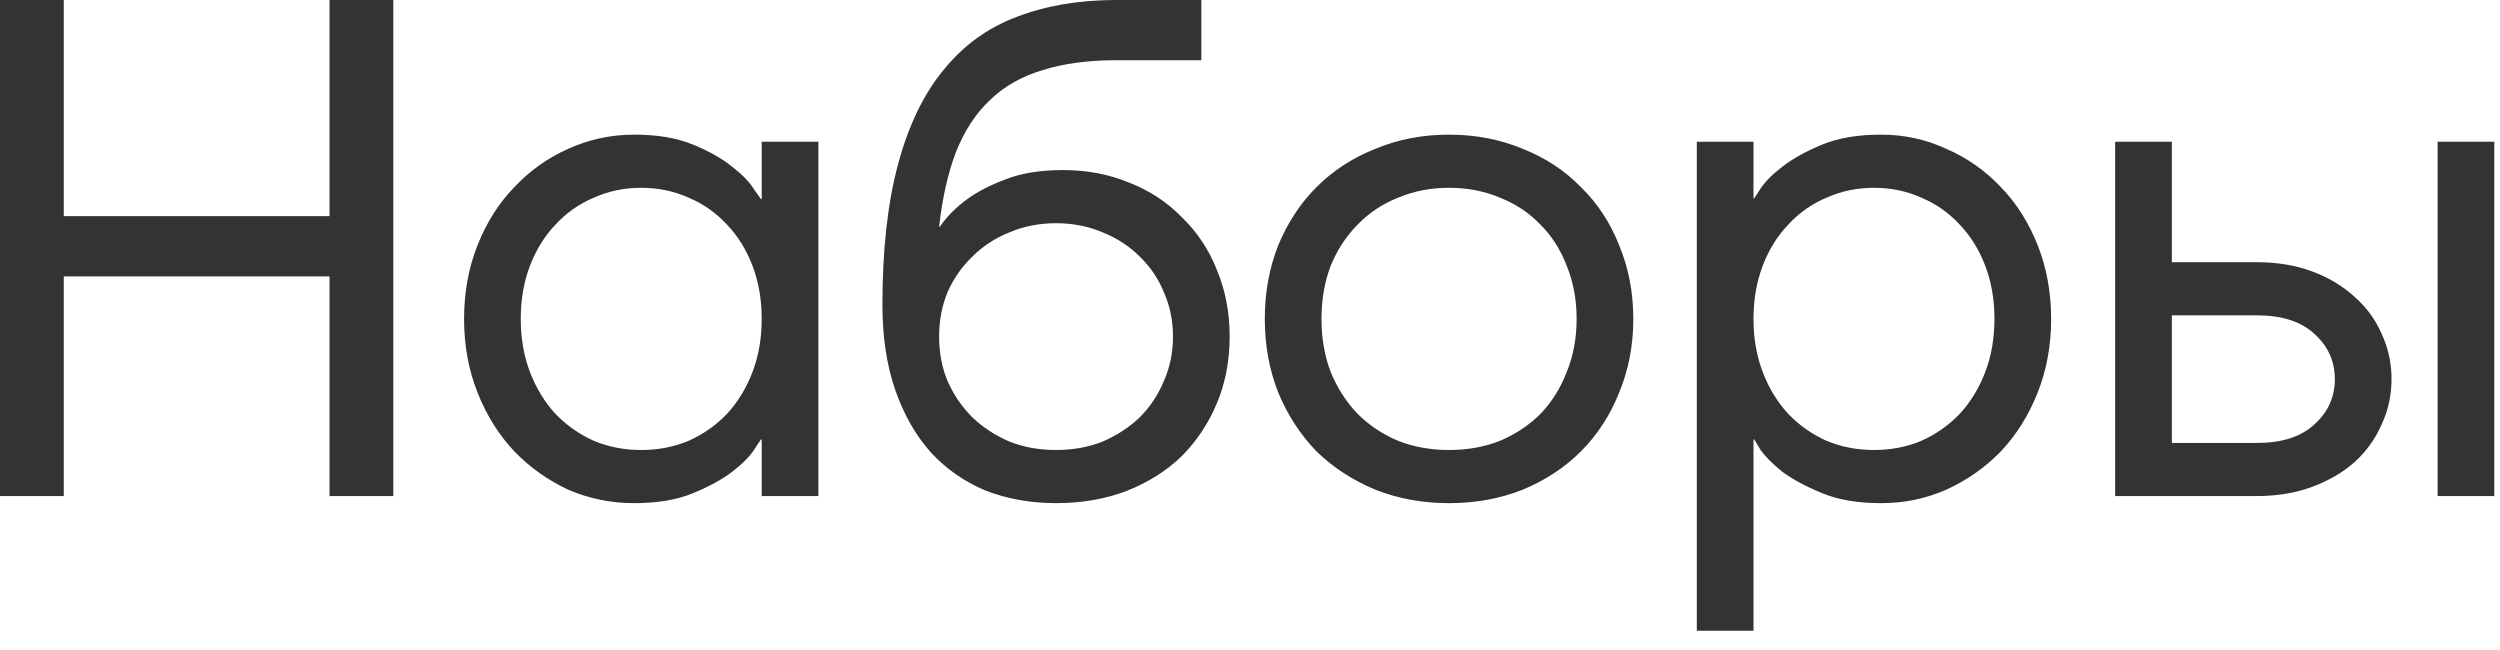 <?xml version="1.0" encoding="UTF-8"?> <svg xmlns="http://www.w3.org/2000/svg" width="127" height="33" viewBox="0 0 127 33" fill="none"><path d="M0 0H3.24V10.98H16.74V0H19.98V25.2H16.74V14.04H3.24V25.2H0V0ZM32.215 25.56C31.038 25.56 29.922 25.332 28.866 24.876C27.834 24.396 26.922 23.748 26.131 22.932C25.338 22.092 24.715 21.096 24.259 19.944C23.802 18.792 23.575 17.544 23.575 16.2C23.575 14.856 23.802 13.608 24.259 12.456C24.715 11.304 25.338 10.32 26.131 9.504C26.922 8.664 27.834 8.016 28.866 7.56C29.922 7.08 31.038 6.84 32.215 6.84C33.391 6.84 34.386 7.008 35.203 7.344C36.019 7.68 36.678 8.052 37.182 8.46C37.711 8.868 38.083 9.252 38.298 9.612C38.538 9.948 38.658 10.116 38.658 10.116H38.694V7.2H41.575V25.2H38.694V22.32H38.658C38.658 22.32 38.538 22.5 38.298 22.86C38.083 23.196 37.711 23.568 37.182 23.976C36.678 24.36 36.019 24.72 35.203 25.056C34.386 25.392 33.391 25.56 32.215 25.56ZM32.575 22.86C33.438 22.86 34.242 22.704 34.986 22.392C35.73 22.056 36.379 21.6 36.931 21.024C37.483 20.424 37.914 19.716 38.227 18.9C38.538 18.084 38.694 17.184 38.694 16.2C38.694 15.216 38.538 14.316 38.227 13.5C37.914 12.684 37.483 11.988 36.931 11.412C36.379 10.812 35.73 10.356 34.986 10.044C34.242 9.708 33.438 9.54 32.575 9.54C31.71 9.54 30.907 9.708 30.163 10.044C29.419 10.356 28.77 10.812 28.218 11.412C27.666 11.988 27.235 12.684 26.922 13.5C26.61 14.316 26.454 15.216 26.454 16.2C26.454 17.184 26.61 18.084 26.922 18.9C27.235 19.716 27.666 20.424 28.218 21.024C28.77 21.6 29.419 22.056 30.163 22.392C30.907 22.704 31.71 22.86 32.575 22.86ZM53.647 25.56C52.351 25.56 51.151 25.344 50.047 24.912C48.967 24.456 48.043 23.808 47.275 22.968C46.507 22.104 45.907 21.048 45.475 19.8C45.043 18.552 44.827 17.112 44.827 15.48C44.827 12.696 45.091 10.32 45.619 8.352C46.147 6.384 46.915 4.788 47.923 3.564C48.931 2.316 50.167 1.416 51.631 0.864C53.119 0.288 54.811 0 56.707 0H61.027V3.06H56.707C55.267 3.06 54.019 3.228 52.963 3.564C51.907 3.876 51.019 4.38 50.299 5.076C49.579 5.748 49.003 6.624 48.571 7.704C48.163 8.76 47.875 10.032 47.707 11.52H47.743C48.103 10.992 48.583 10.512 49.183 10.08C49.687 9.72 50.323 9.396 51.091 9.108C51.883 8.796 52.855 8.64 54.007 8.64C55.231 8.64 56.359 8.856 57.391 9.288C58.423 9.696 59.311 10.284 60.055 11.052C60.823 11.796 61.411 12.684 61.819 13.716C62.251 14.748 62.467 15.876 62.467 17.1C62.467 18.324 62.251 19.452 61.819 20.484C61.387 21.516 60.787 22.416 60.019 23.184C59.251 23.928 58.315 24.516 57.211 24.948C56.131 25.356 54.943 25.56 53.647 25.56ZM53.647 22.86C54.511 22.86 55.303 22.716 56.023 22.428C56.743 22.116 57.367 21.708 57.895 21.204C58.423 20.676 58.831 20.064 59.119 19.368C59.431 18.672 59.587 17.916 59.587 17.1C59.587 16.284 59.431 15.528 59.119 14.832C58.831 14.136 58.423 13.536 57.895 13.032C57.367 12.504 56.743 12.096 56.023 11.808C55.303 11.496 54.511 11.34 53.647 11.34C52.783 11.34 51.991 11.496 51.271 11.808C50.551 12.096 49.927 12.504 49.399 13.032C48.871 13.536 48.451 14.136 48.139 14.832C47.851 15.528 47.707 16.284 47.707 17.1C47.707 17.916 47.851 18.672 48.139 19.368C48.451 20.064 48.871 20.676 49.399 21.204C49.927 21.708 50.551 22.116 51.271 22.428C51.991 22.716 52.783 22.86 53.647 22.86ZM73.612 25.56C72.268 25.56 71.02 25.332 69.868 24.876C68.716 24.396 67.72 23.748 66.88 22.932C66.064 22.092 65.416 21.096 64.936 19.944C64.48 18.792 64.252 17.544 64.252 16.2C64.252 14.856 64.48 13.608 64.936 12.456C65.416 11.304 66.064 10.32 66.88 9.504C67.72 8.664 68.716 8.016 69.868 7.56C71.02 7.08 72.268 6.84 73.612 6.84C74.956 6.84 76.204 7.08 77.356 7.56C78.508 8.016 79.492 8.664 80.308 9.504C81.148 10.32 81.796 11.304 82.252 12.456C82.732 13.608 82.972 14.856 82.972 16.2C82.972 17.544 82.732 18.792 82.252 19.944C81.796 21.096 81.148 22.092 80.308 22.932C79.492 23.748 78.508 24.396 77.356 24.876C76.204 25.332 74.956 25.56 73.612 25.56ZM73.612 22.86C74.548 22.86 75.412 22.704 76.204 22.392C76.996 22.056 77.68 21.6 78.256 21.024C78.832 20.424 79.276 19.716 79.588 18.9C79.924 18.084 80.092 17.184 80.092 16.2C80.092 15.216 79.924 14.316 79.588 13.5C79.276 12.684 78.832 11.988 78.256 11.412C77.68 10.812 76.996 10.356 76.204 10.044C75.412 9.708 74.548 9.54 73.612 9.54C72.676 9.54 71.812 9.708 71.02 10.044C70.228 10.356 69.544 10.812 68.968 11.412C68.392 11.988 67.936 12.684 67.6 13.5C67.288 14.316 67.132 15.216 67.132 16.2C67.132 17.184 67.288 18.084 67.6 18.9C67.936 19.716 68.392 20.424 68.968 21.024C69.544 21.6 70.228 22.056 71.02 22.392C71.812 22.704 72.676 22.86 73.612 22.86ZM86.198 7.2H89.078V10.08H89.114C89.114 10.08 89.222 9.912 89.438 9.576C89.678 9.216 90.05 8.844 90.554 8.46C91.082 8.052 91.754 7.68 92.57 7.344C93.386 7.008 94.382 6.84 95.558 6.84C96.734 6.84 97.838 7.08 98.87 7.56C99.926 8.016 100.85 8.664 101.642 9.504C102.434 10.32 103.058 11.304 103.514 12.456C103.97 13.608 104.198 14.856 104.198 16.2C104.198 17.544 103.97 18.792 103.514 19.944C103.058 21.096 102.434 22.092 101.642 22.932C100.85 23.748 99.926 24.396 98.87 24.876C97.838 25.332 96.734 25.56 95.558 25.56C94.382 25.56 93.386 25.392 92.57 25.056C91.754 24.72 91.082 24.36 90.554 23.976C90.05 23.568 89.678 23.196 89.438 22.86C89.222 22.5 89.114 22.32 89.114 22.32H89.078V32.04H86.198V7.2ZM95.198 22.86C96.062 22.86 96.866 22.704 97.61 22.392C98.354 22.056 99.002 21.6 99.554 21.024C100.106 20.424 100.538 19.716 100.85 18.9C101.162 18.084 101.318 17.184 101.318 16.2C101.318 15.216 101.162 14.316 100.85 13.5C100.538 12.684 100.106 11.988 99.554 11.412C99.002 10.812 98.354 10.356 97.61 10.044C96.866 9.708 96.062 9.54 95.198 9.54C94.334 9.54 93.53 9.708 92.786 10.044C92.042 10.356 91.394 10.812 90.842 11.412C90.29 11.988 89.858 12.684 89.546 13.5C89.234 14.316 89.078 15.216 89.078 16.2C89.078 17.184 89.234 18.084 89.546 18.9C89.858 19.716 90.29 20.424 90.842 21.024C91.394 21.6 92.042 22.056 92.786 22.392C93.53 22.704 94.334 22.86 95.198 22.86ZM107.45 7.2H110.33V13.32H114.65C115.682 13.32 116.618 13.476 117.458 13.788C118.298 14.1 119.018 14.532 119.618 15.084C120.218 15.612 120.674 16.236 120.986 16.956C121.322 17.676 121.49 18.444 121.49 19.26C121.49 20.076 121.322 20.844 120.986 21.564C120.674 22.284 120.218 22.92 119.618 23.472C119.018 24 118.298 24.42 117.458 24.732C116.618 25.044 115.682 25.2 114.65 25.2H107.45V7.2ZM114.65 22.5C115.922 22.5 116.894 22.188 117.566 21.564C118.262 20.94 118.61 20.172 118.61 19.26C118.61 18.348 118.262 17.58 117.566 16.956C116.894 16.332 115.922 16.02 114.65 16.02H110.33V22.5H114.65ZM123.83 7.2H126.71V25.2H123.83V7.2Z" fill="#333333"></path></svg> 